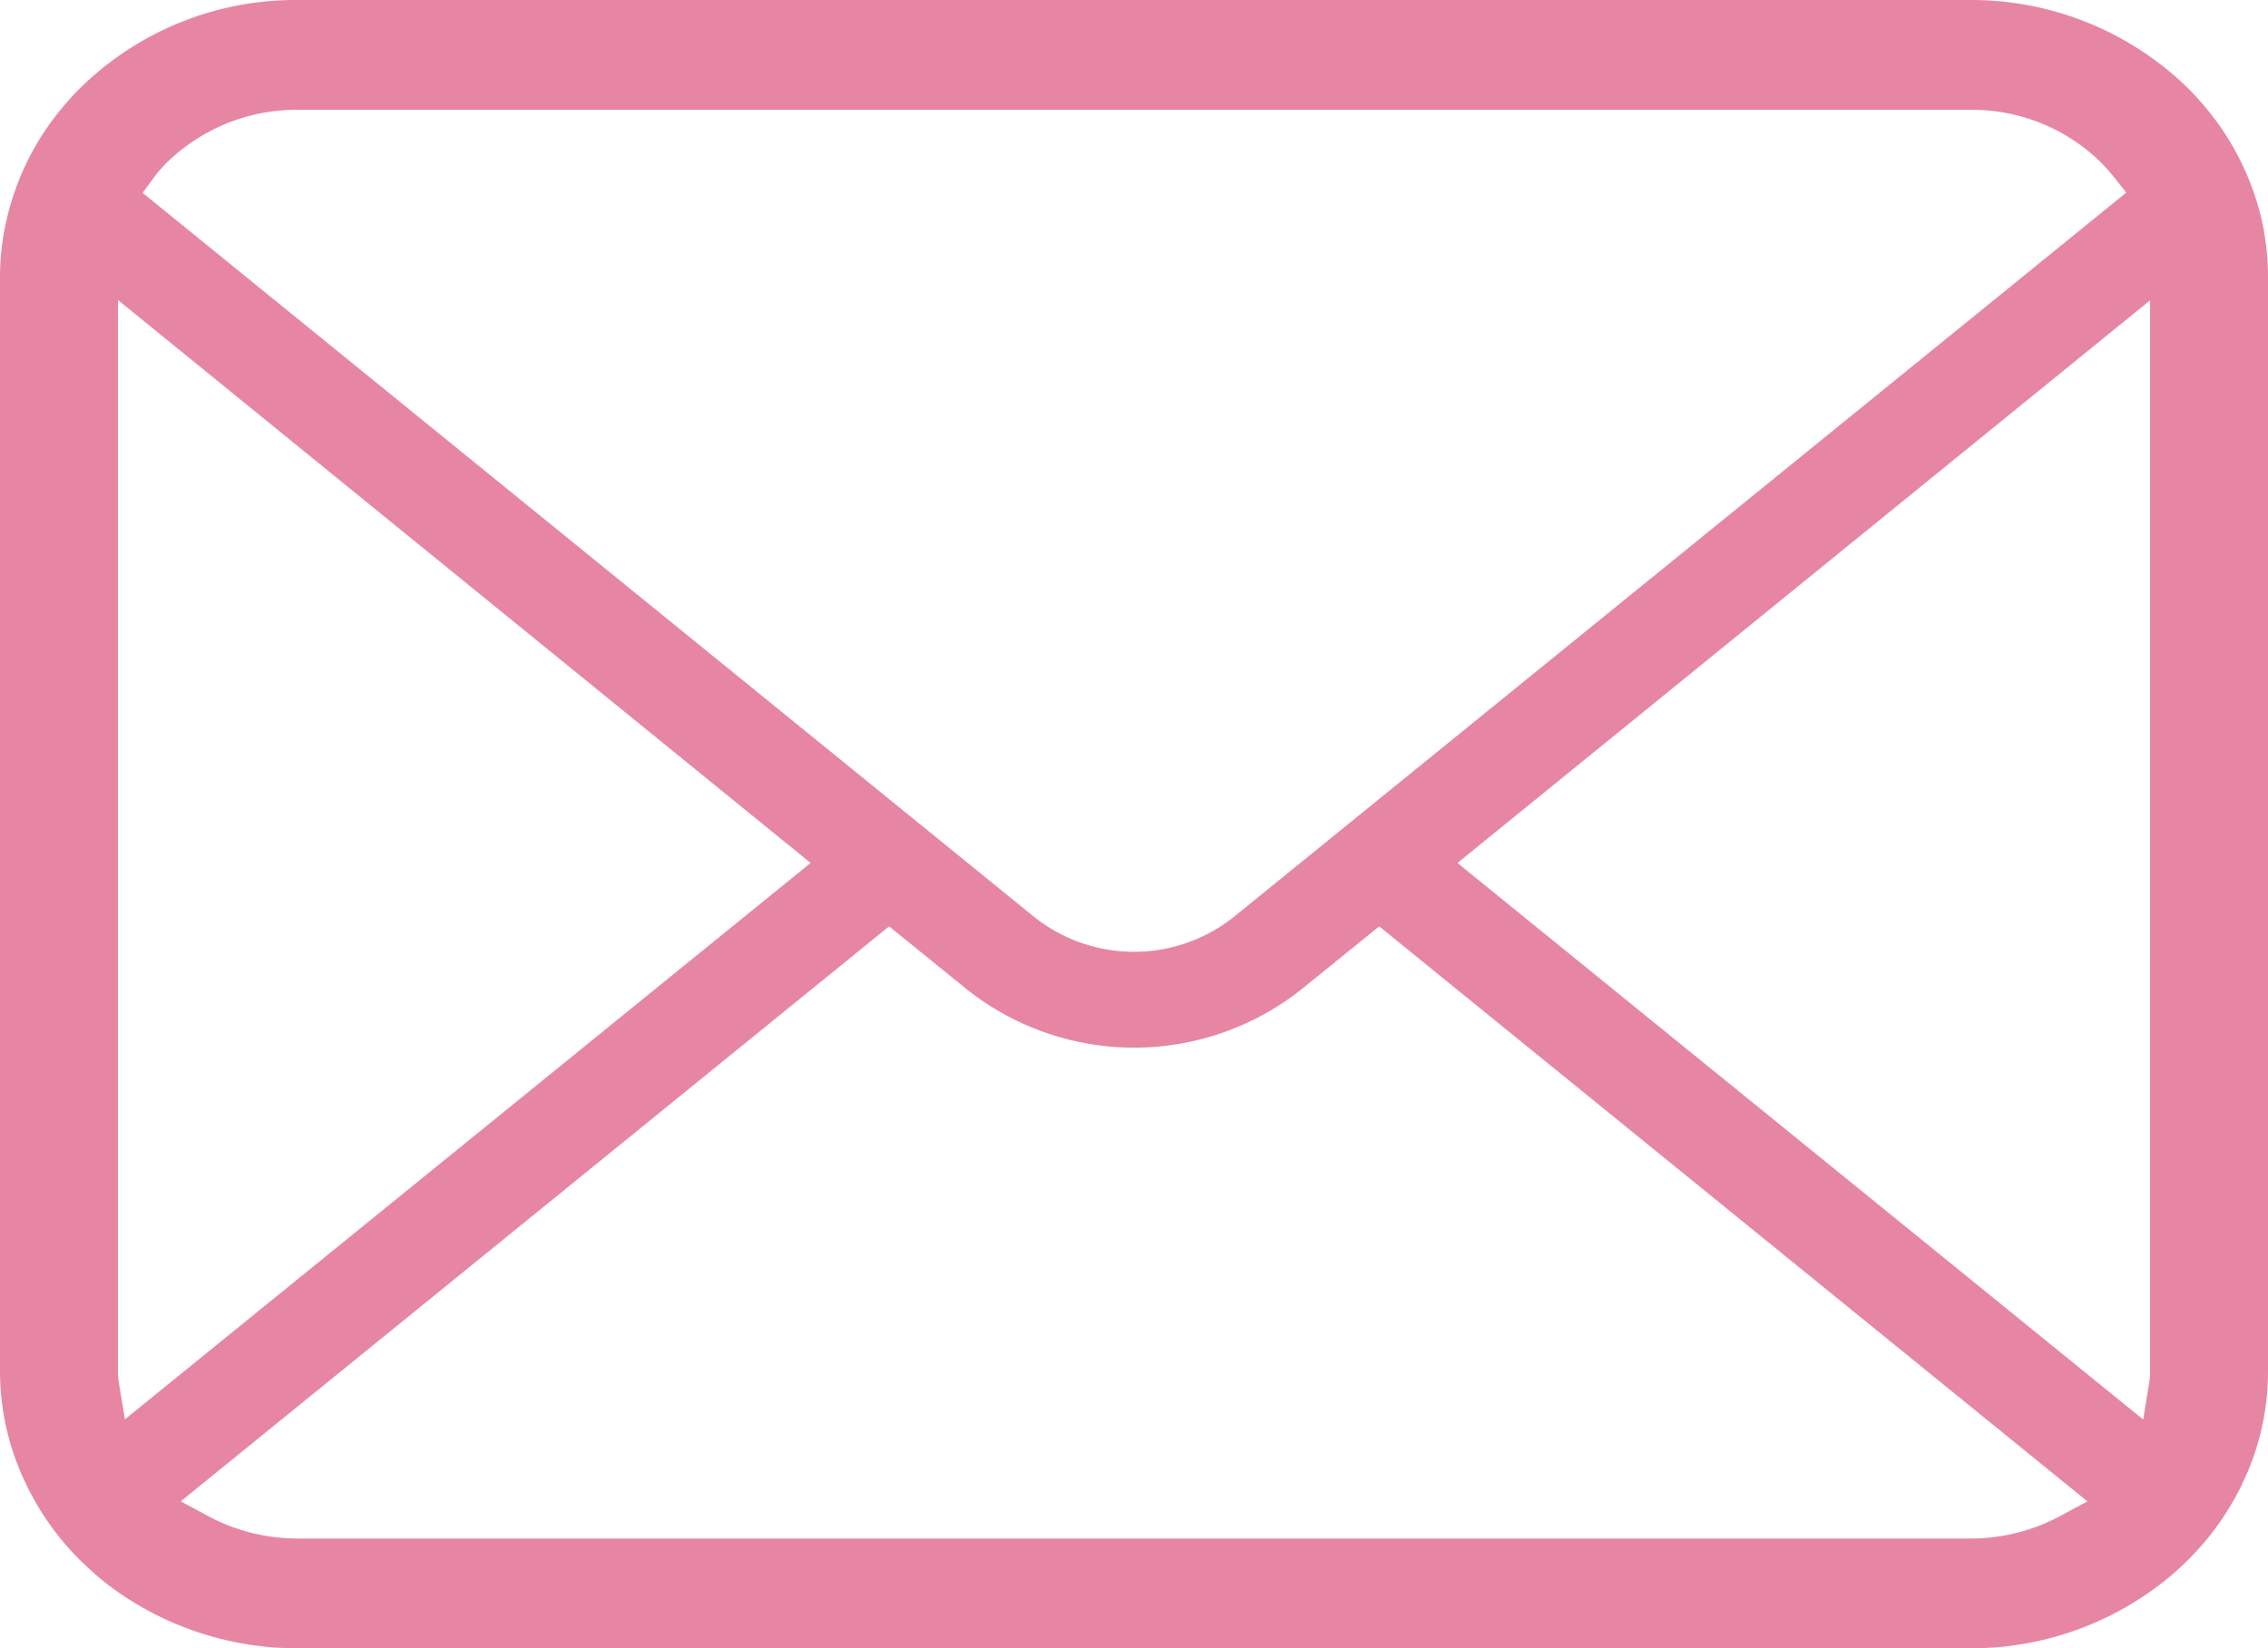 <svg xmlns="http://www.w3.org/2000/svg" width="35.766" height="26" viewBox="0 0 35.766 26"><path d="M35.679,59.713a4.249,4.249,0,0,0-.973-1.917,3.8,3.8,0,0,0-.317-.326,4.894,4.894,0,0,0-3.32-1.282H4.7A4.845,4.845,0,0,0,1.377,57.47a3.949,3.949,0,0,0-.32.33,4.2,4.2,0,0,0-.966,1.915A3.947,3.947,0,0,0,0,60.563v17.25a4.08,4.08,0,0,0,.39,1.74,4.316,4.316,0,0,0,.986,1.352c.106.1.211.189.323.277a4.926,4.926,0,0,0,3,1.005H31.069a4.887,4.887,0,0,0,3-1.012,3.977,3.977,0,0,0,.32-.27,4.358,4.358,0,0,0,.962-1.292l.031-.068a4.061,4.061,0,0,0,.384-1.732V60.563A4.185,4.185,0,0,0,35.679,59.713ZM2.433,58.98a2.1,2.1,0,0,1,.259-.285A2.928,2.928,0,0,1,4.7,57.92H31.069a2.906,2.906,0,0,1,2.006.776,2.7,2.7,0,0,1,.256.278l.2.252L19.456,70.652a2.527,2.527,0,0,1-3.146,0L2.249,59.23ZM1.869,77.966a.974.974,0,0,1-.009-.152V60.92L12.783,69.8,1.97,78.576Zm30.607,2.142a2.981,2.981,0,0,1-1.407.348H4.7a2.979,2.979,0,0,1-1.407-.348l-.442-.239L14.021,70.8l1.224.992a4.244,4.244,0,0,0,5.28,0L21.75,70.8,32.918,79.87Zm1.43-2.295a1.019,1.019,0,0,1-.008.15l-.1.616L22.984,69.8l10.923-8.875Z" transform="translate(0 -56.188)" fill="#e686a3"></path></svg>